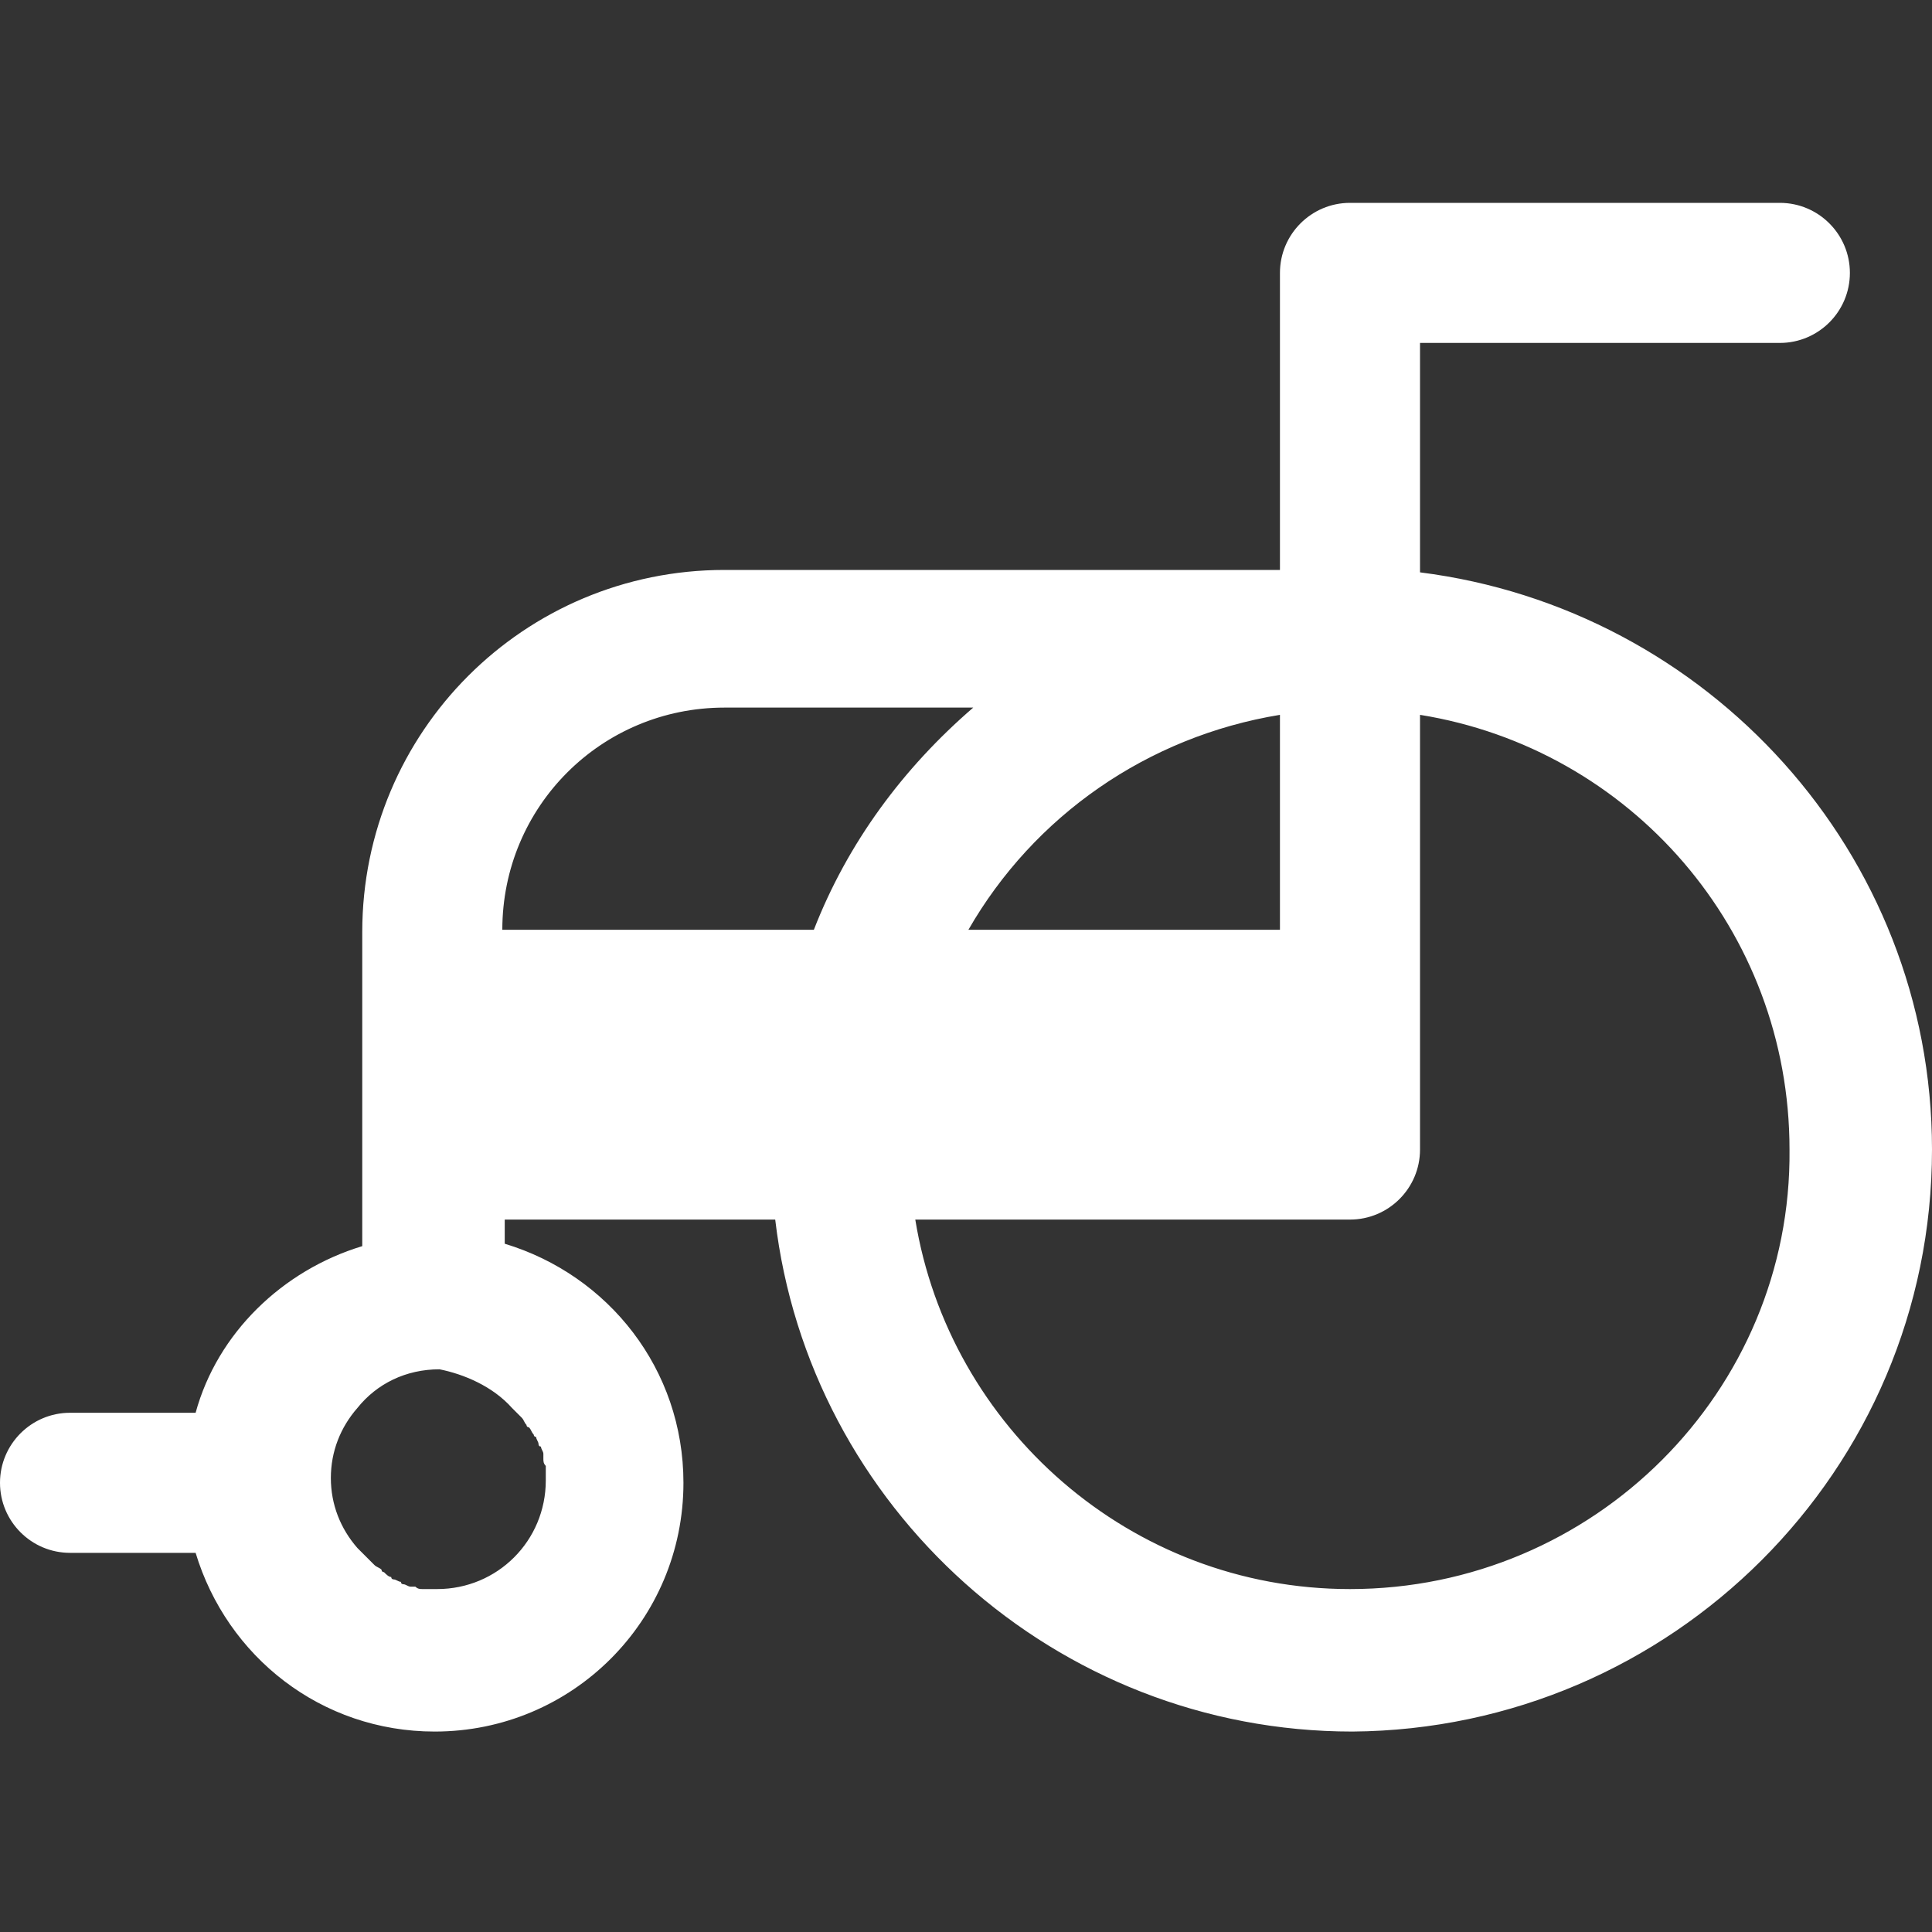<?xml version="1.0" encoding="utf-8"?>
<!-- Generator: Adobe Illustrator 25.4.1, SVG Export Plug-In . SVG Version: 6.00 Build 0)  -->
<svg version="1.1" id="レイヤー_1" xmlns="http://www.w3.org/2000/svg" xmlns:xlink="http://www.w3.org/1999/xlink" x="0px"
	 y="0px" viewBox="0 0 80 80" style="enable-background:new 0 0 80 80;" xml:space="preserve">
<rect x="0" y="0" width="80" height="80" fill="#333333" stroke="none"/>
<style type="text/css">
	.st0{fill:#FFFFFF;}
</style>
<path class="st0" d="M58.8,23.7v-9.5h14.9c1.6,0,2.9-1.3,2.9-2.9s-1.3-2.9-2.9-2.9H55.9c-1.6,0-2.9,1.3-2.9,2.9v12.3H30
	c-8.3,0-15,6.7-15,15v13c-3.3,1-6,3.6-6.9,6.9H2.9c-1.6,0-2.9,1.3-2.9,2.9s1.3,2.9,2.9,2.9h5.2c1.3,4.3,5.2,7.4,9.9,7.4
	c5.7,0,10.3-4.6,10.3-10.3c0-4.7-3.1-8.6-7.4-9.9v-1h11.2c1.4,11.9,11.6,21.2,23.9,21.2C69.2,71.6,80,60.9,80,47.6
	C80,35.3,70.7,25.2,58.8,23.7z M21.2,58.3C21.2,58.3,21.2,58.3,21.2,58.3c0.1,0.1,0.2,0.2,0.3,0.3c0,0,0,0,0.1,0.1
	c0.1,0.1,0.1,0.2,0.2,0.3c0,0,0,0.1,0.1,0.1c0.1,0.1,0.1,0.2,0.2,0.3c0,0,0,0.1,0.1,0.1c0,0.1,0.1,0.2,0.1,0.3c0,0,0,0.1,0.1,0.1
	c0,0.1,0.1,0.2,0.1,0.3c0,0.1,0,0.1,0,0.2c0,0.1,0,0.2,0.1,0.3c0,0,0,0.1,0,0.1c0,0.2,0,0.3,0,0.5c0,2.5-2,4.5-4.5,4.5
	c-0.2,0-0.3,0-0.5,0c0,0-0.1,0-0.1,0c-0.1,0-0.2,0-0.3-0.1c-0.1,0-0.1,0-0.2,0c-0.1,0-0.2-0.1-0.3-0.1c0,0-0.1,0-0.1-0.1
	c-0.1,0-0.2-0.1-0.3-0.1c0,0-0.1,0-0.1-0.1c-0.1,0-0.2-0.1-0.3-0.2c0,0-0.1,0-0.1-0.1c-0.1-0.1-0.2-0.1-0.3-0.2c0,0,0,0-0.1-0.1
	c-0.1-0.1-0.2-0.2-0.3-0.3c0,0,0,0,0,0c-0.1-0.1-0.2-0.2-0.3-0.3c0,0,0,0,0,0l0,0c-0.7-0.8-1.1-1.8-1.1-2.9c0-1.1,0.4-2.1,1.1-2.9
	l0,0c0,0,0,0,0,0c0.8-1,2-1.6,3.4-1.6C19.2,56.9,20.4,57.4,21.2,58.3z M53,29.6v8.9H40.1C42.8,33.8,47.5,30.5,53,29.6z M20.8,38.5
	c0-5.1,4.1-9.2,9.2-9.2h10.3c-2.9,2.5-5.2,5.6-6.6,9.2H20.8z M55.9,65.8c-9.1,0-16.6-6.7-18-15.3h18c1.6,0,2.9-1.3,2.9-2.9v-18
	c8.7,1.4,15.3,8.9,15.3,18C74.2,57.6,66,65.8,55.9,65.8z"/>
</svg>
